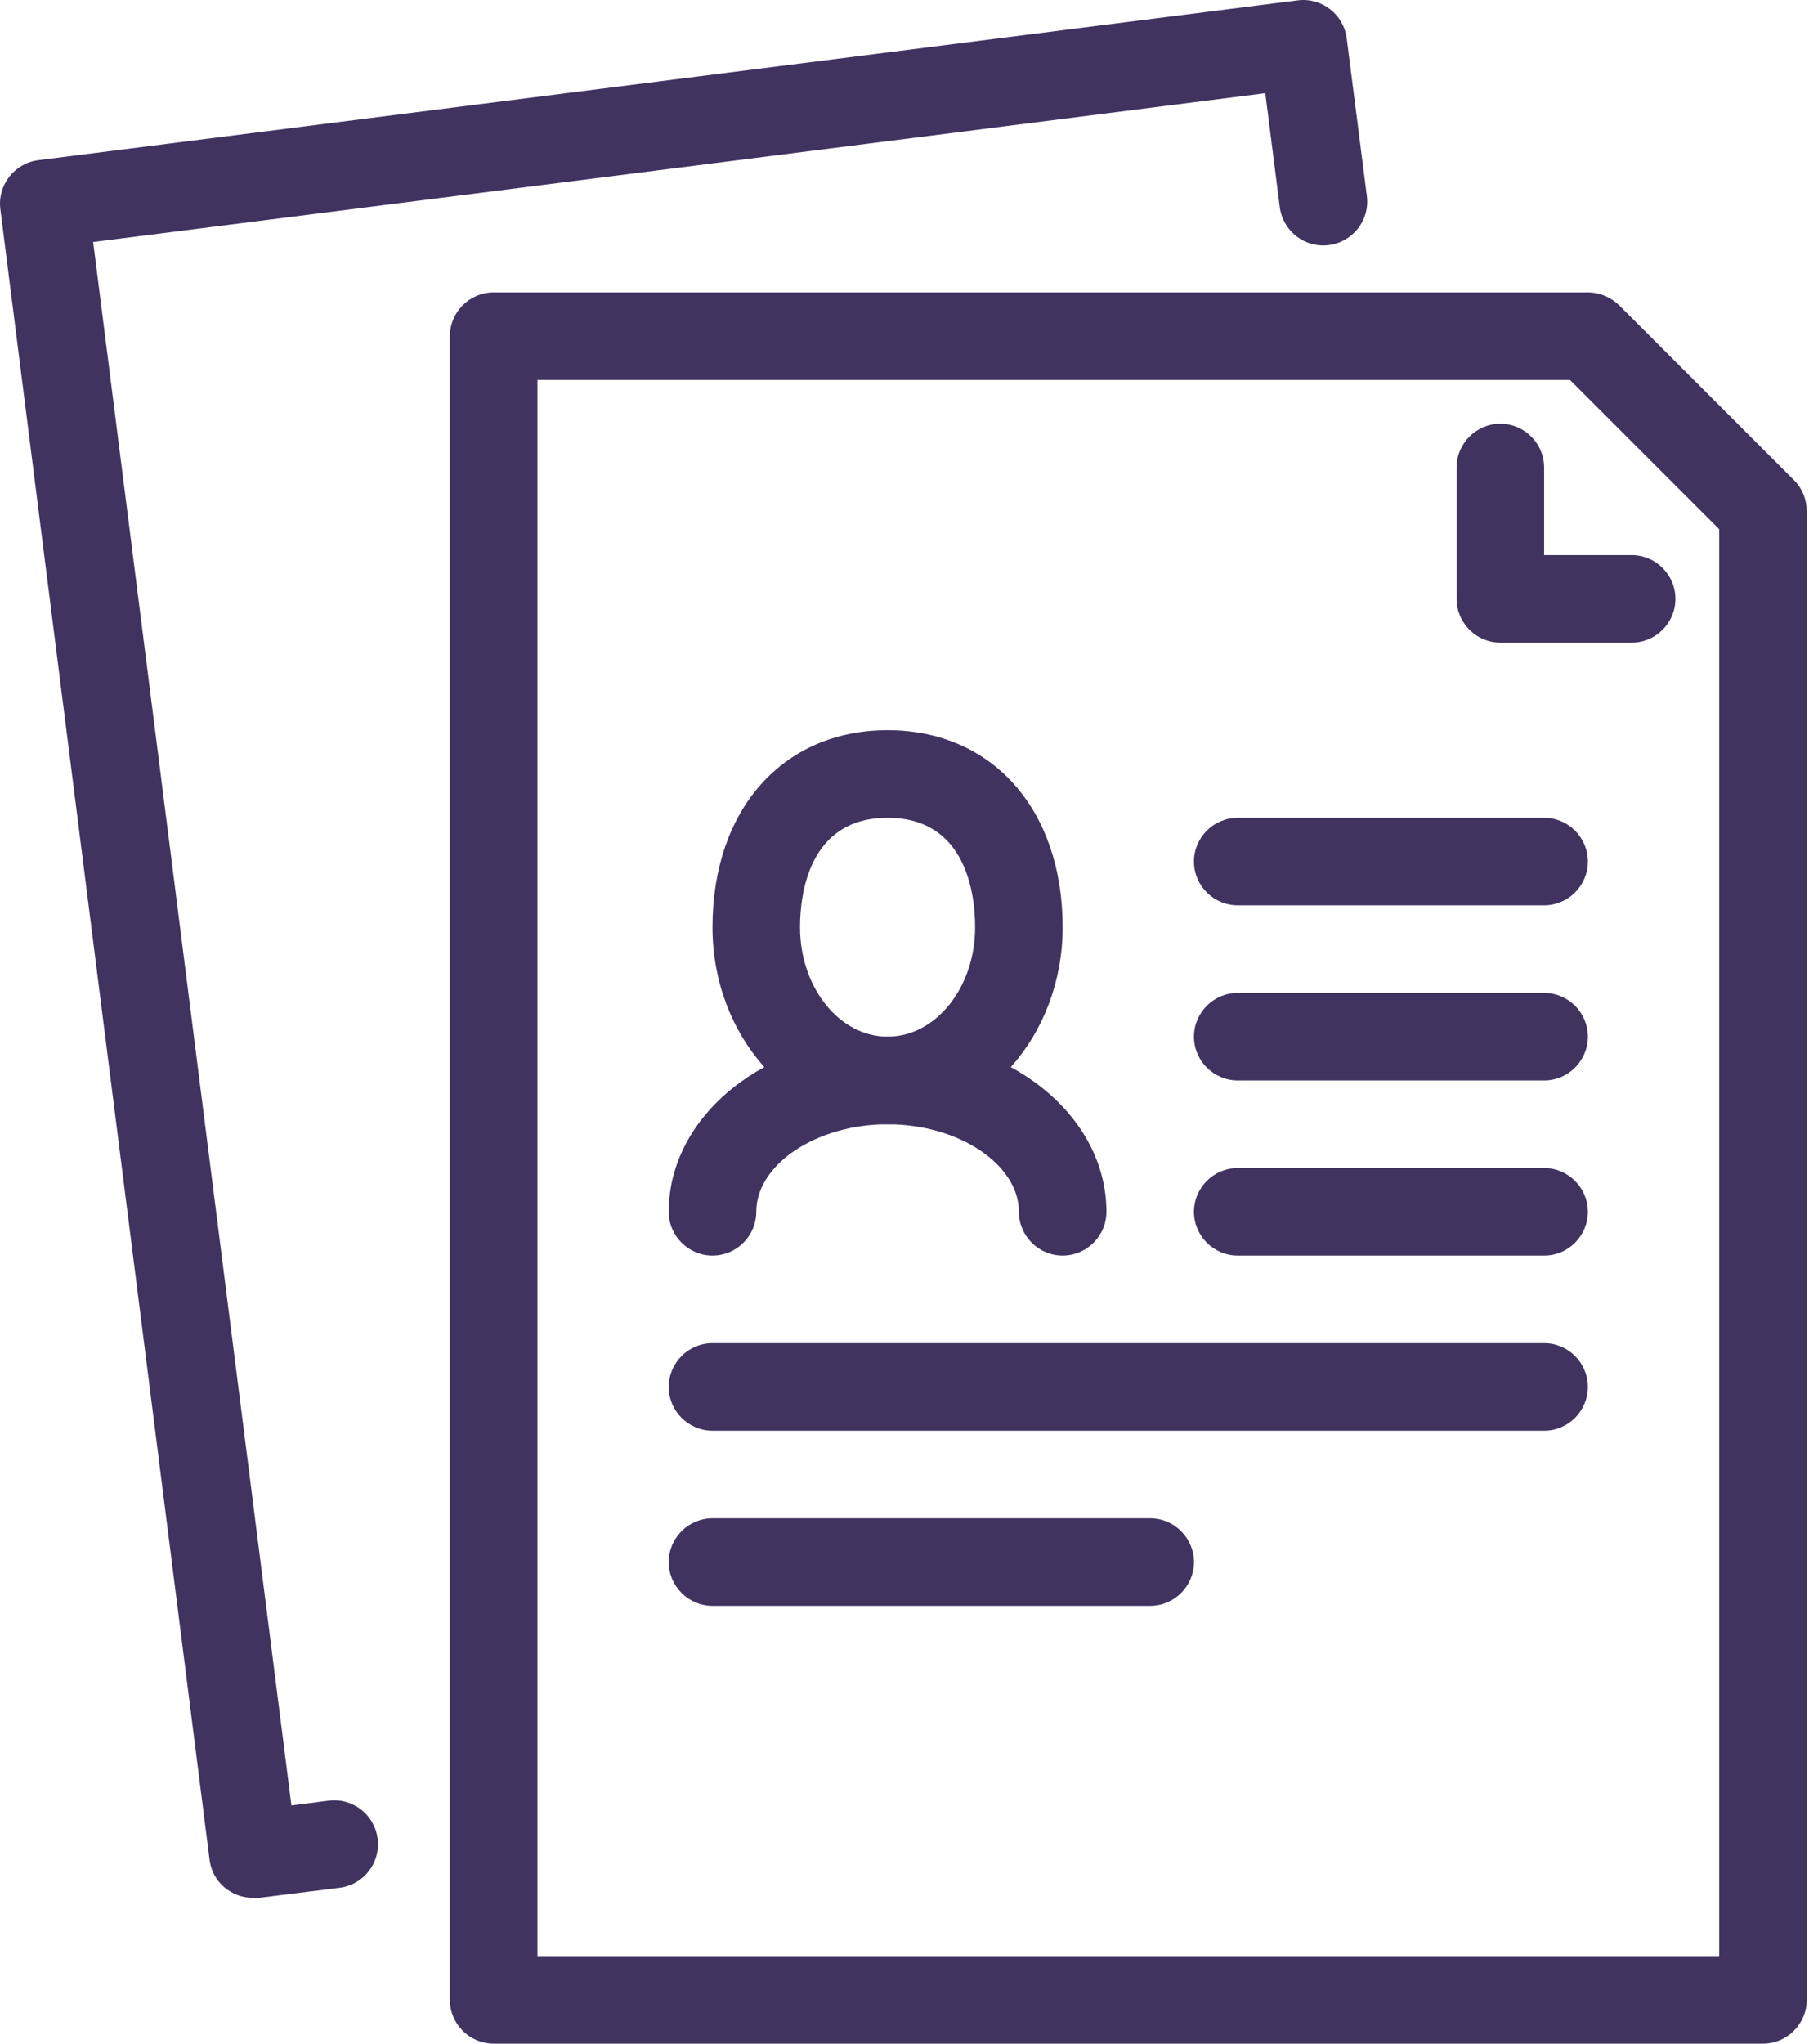 <?xml version="1.0" encoding="UTF-8"?> <svg xmlns="http://www.w3.org/2000/svg" width="85" height="96" viewBox="0 0 85 96" fill="none"><path d="M82.837 96H23.195C22.064 96 21.138 95.075 21.138 93.944V15.791C21.138 14.66 22.064 13.735 23.195 13.735H74.611C75.166 13.735 75.68 13.961 76.071 14.331L84.298 22.558C84.688 22.948 84.894 23.462 84.894 24.018V93.944C84.894 95.075 83.969 96 82.837 96ZM25.252 91.887H80.781V24.861L73.768 17.848H25.252V91.887Z" fill="#403360"></path><path d="M11.883 89.151C10.855 89.151 9.971 88.39 9.847 87.362L0.017 9.827C-0.127 8.696 0.675 7.667 1.806 7.523L60.975 0.017C62.107 -0.127 63.135 0.675 63.279 1.806L64.225 9.21C64.369 10.341 63.567 11.369 62.436 11.513C61.304 11.657 60.276 10.855 60.132 9.724L59.453 4.377L4.377 11.369L13.693 84.812L15.441 84.586C16.573 84.442 17.601 85.244 17.745 86.375C17.889 87.506 17.087 88.534 15.956 88.678L12.171 89.151C12.171 89.151 12.007 89.151 11.904 89.151H11.883Z" fill="#403360"></path><path d="M76.668 30.188H70.498C69.366 30.188 68.441 29.262 68.441 28.131V21.961C68.441 20.83 69.366 19.904 70.498 19.904C71.629 19.904 72.554 20.83 72.554 21.961V26.075H76.668C77.799 26.075 78.724 27 78.724 28.131C78.724 29.262 77.799 30.188 76.668 30.188Z" fill="#403360"></path><path d="M41.705 52.811C37.16 52.811 33.478 48.656 33.478 43.556C33.478 38.023 36.789 34.301 41.705 34.301C46.62 34.301 49.931 38.023 49.931 43.556C49.931 48.656 46.25 52.811 41.705 52.811ZM41.705 38.414C38.003 38.414 37.591 42.013 37.591 43.556C37.591 46.394 39.442 48.697 41.705 48.697C43.967 48.697 45.818 46.394 45.818 43.556C45.818 42.013 45.407 38.414 41.705 38.414Z" fill="#403360"></path><path d="M49.931 58.981C48.8 58.981 47.875 58.055 47.875 56.924C47.875 54.703 45.057 52.811 41.705 52.811C38.352 52.811 35.535 54.703 35.535 56.924C35.535 58.055 34.609 58.981 33.478 58.981C32.347 58.981 31.422 58.055 31.422 56.924C31.422 52.379 36.028 48.697 41.705 48.697C47.381 48.697 51.988 52.379 51.988 56.924C51.988 58.055 51.062 58.981 49.931 58.981Z" fill="#403360"></path><path d="M72.554 42.528H58.158C57.027 42.528 56.101 41.602 56.101 40.471C56.101 39.34 57.027 38.414 58.158 38.414H72.554C73.685 38.414 74.611 39.34 74.611 40.471C74.611 41.602 73.685 42.528 72.554 42.528Z" fill="#403360"></path><path d="M72.554 50.754H58.158C57.027 50.754 56.101 49.829 56.101 48.697C56.101 47.566 57.027 46.641 58.158 46.641H72.554C73.685 46.641 74.611 47.566 74.611 48.697C74.611 49.829 73.685 50.754 72.554 50.754Z" fill="#403360"></path><path d="M72.554 58.981H58.158C57.027 58.981 56.101 58.055 56.101 56.924C56.101 55.793 57.027 54.867 58.158 54.867H72.554C73.685 54.867 74.611 55.793 74.611 56.924C74.611 58.055 73.685 58.981 72.554 58.981Z" fill="#403360"></path><path d="M72.554 67.207H33.478C32.347 67.207 31.422 66.282 31.422 65.151C31.422 64.019 32.347 63.094 33.478 63.094H72.554C73.685 63.094 74.611 64.019 74.611 65.151C74.611 66.282 73.685 67.207 72.554 67.207Z" fill="#403360"></path><path d="M54.044 75.434H33.478C32.347 75.434 31.422 74.508 31.422 73.377C31.422 72.246 32.347 71.321 33.478 71.321H54.044C55.176 71.321 56.101 72.246 56.101 73.377C56.101 74.508 55.176 75.434 54.044 75.434Z" fill="#403360"></path></svg> 